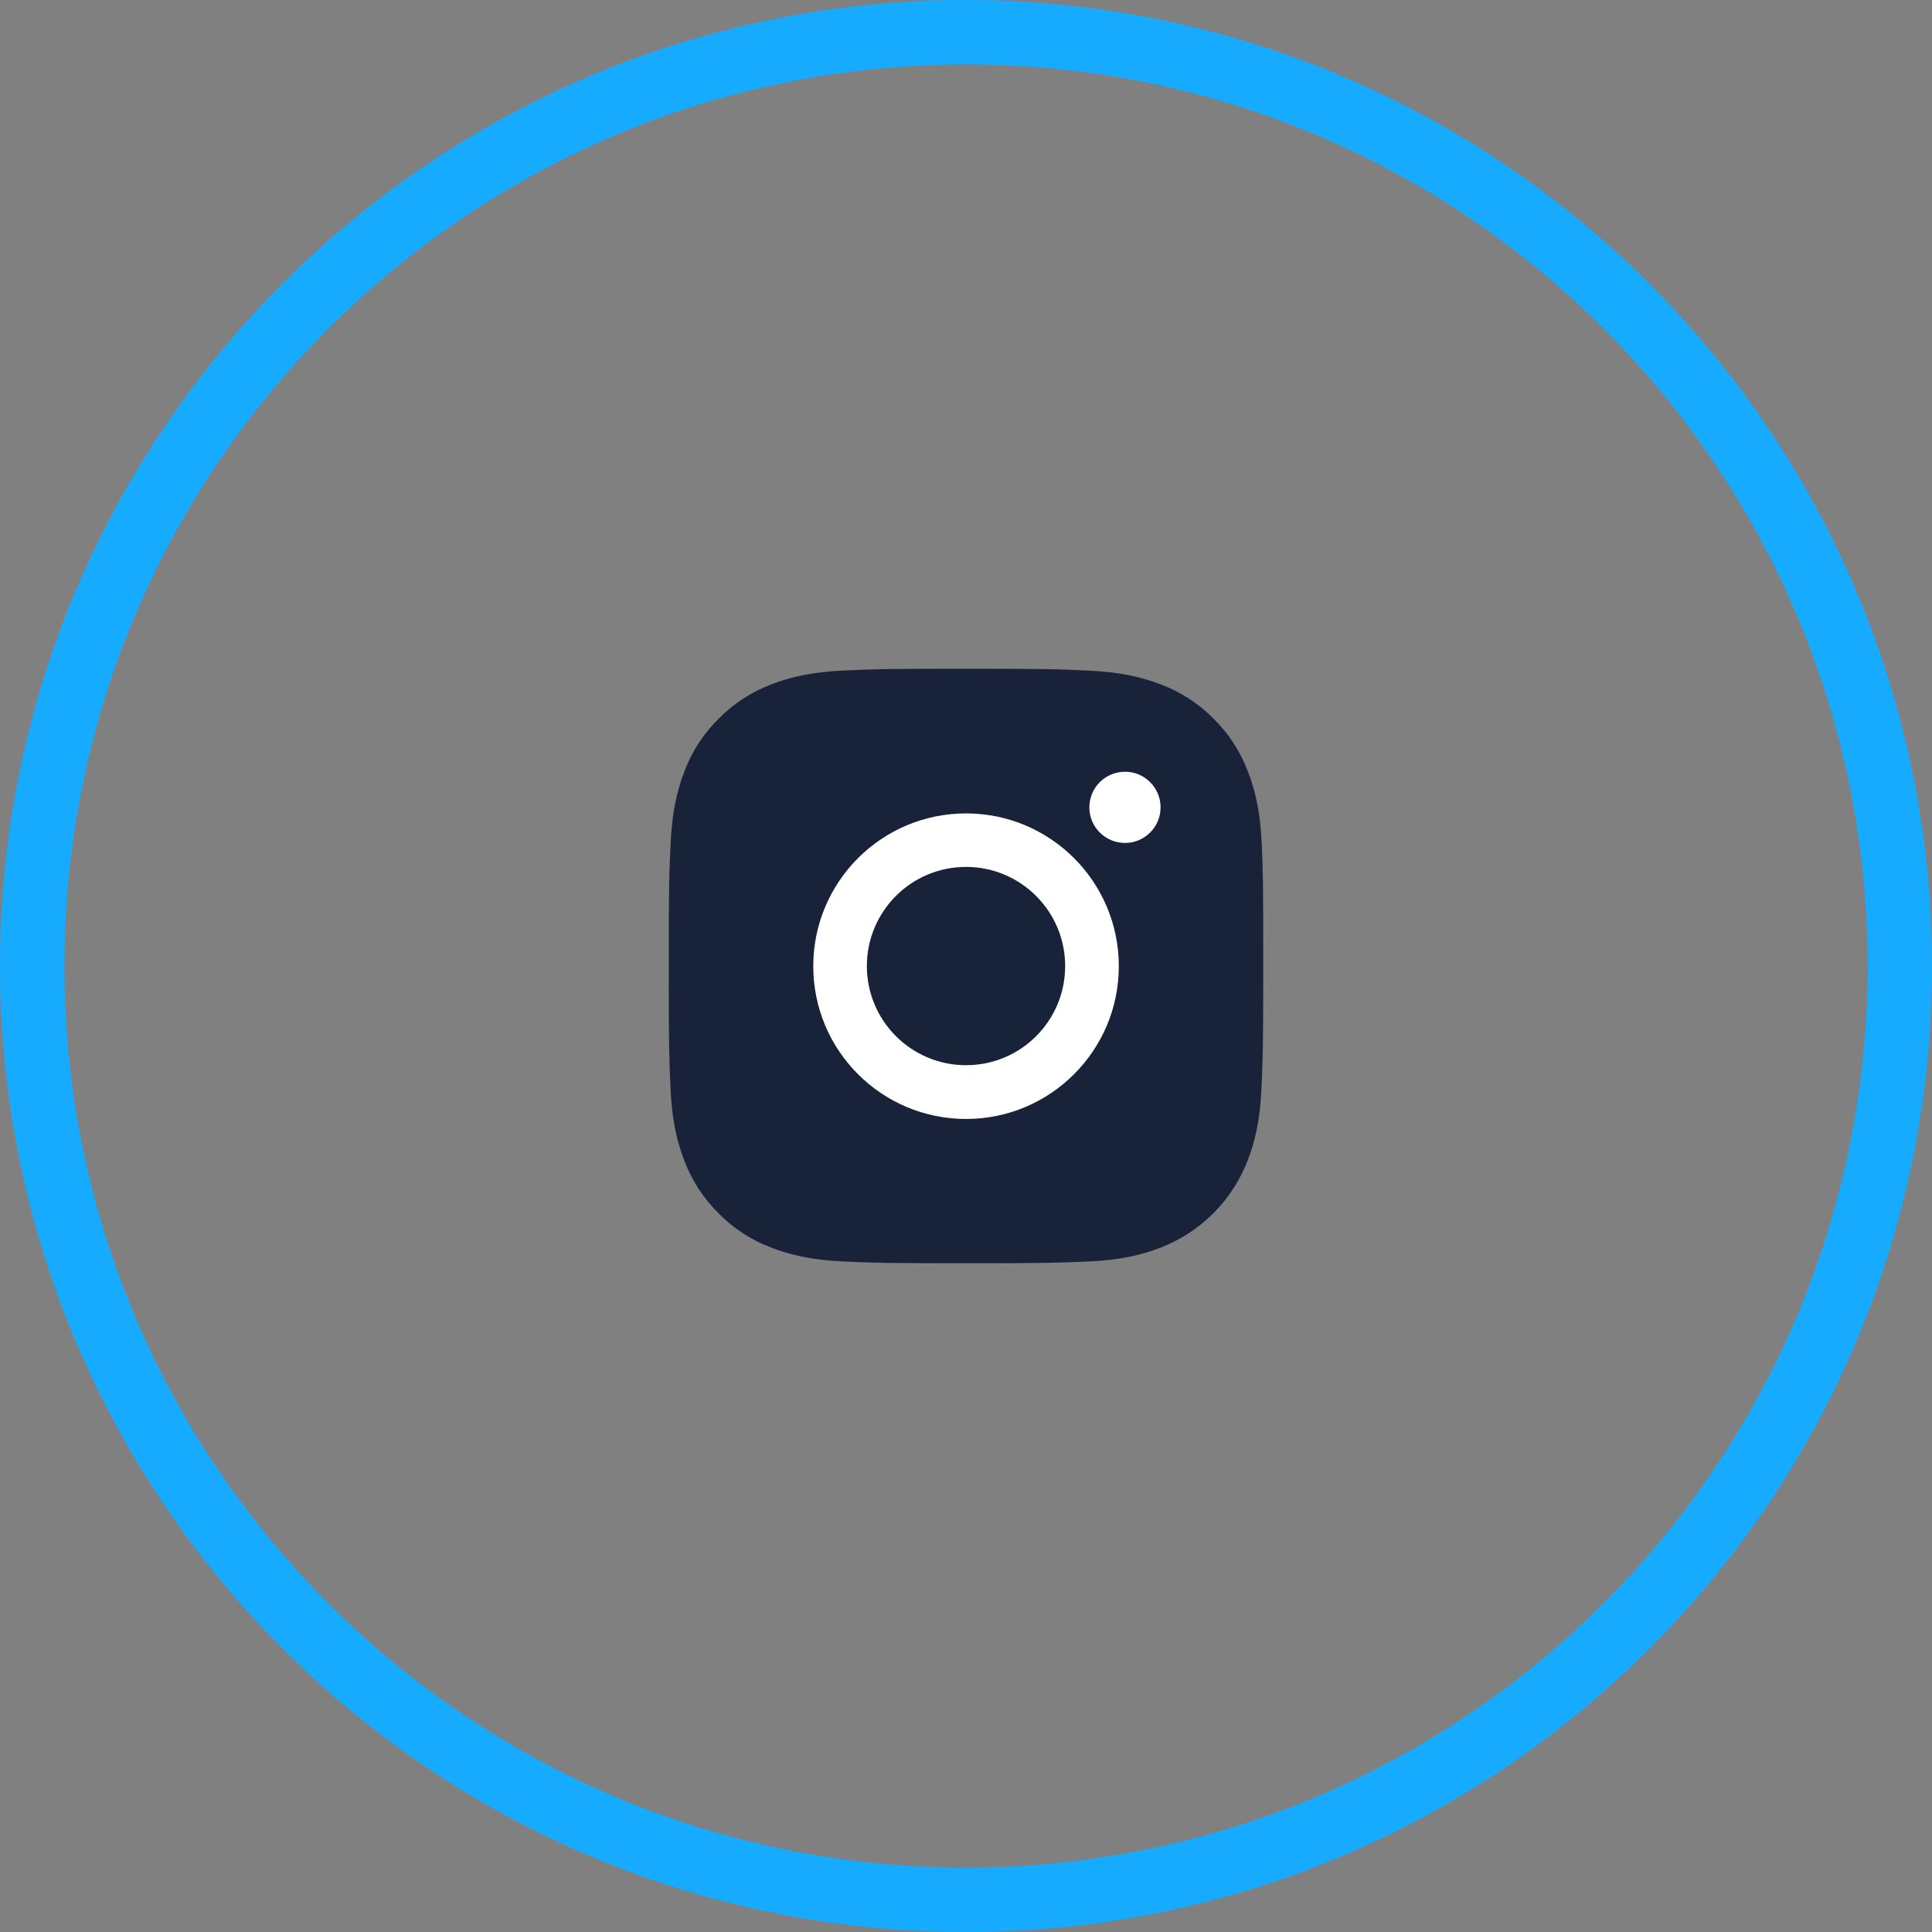<?xml version="1.0" encoding="UTF-8"?> <svg xmlns="http://www.w3.org/2000/svg" width="52" height="52" viewBox="0 0 52 52" fill="none"><rect x="0" y="0" width="52" height="52" fill="#808080" stroke="none"/> <path d="M26 0C11.646 0 0 11.646 0 26C0 40.354 11.646 52 26 52C40.354 52 52 40.354 52 26C51.989 11.646 40.354 0.011 26 0ZM26 50.267C12.599 50.267 1.733 39.401 1.733 26C1.733 12.599 12.599 1.733 26 1.733C39.401 1.733 50.267 12.599 50.267 26C50.256 39.401 39.401 50.256 26 50.267Z" fill="#17ABFF"></path> <path d="M33.959 22.704C33.922 21.852 33.784 21.27 33.587 20.762C33.383 20.224 33.07 19.744 32.663 19.343C32.262 18.936 31.776 18.62 31.247 18.423C30.737 18.226 30.157 18.088 29.305 18.05C28.447 18.009 28.175 18 26.002 18C23.828 18 23.556 18.009 22.704 18.047C21.852 18.085 21.27 18.222 20.762 18.42C20.224 18.623 19.744 18.936 19.343 19.343C18.936 19.744 18.62 20.23 18.423 20.759C18.226 21.27 18.088 21.849 18.05 22.701C18.009 23.559 18 23.831 18 26.002C18 28.172 18.009 28.447 18.047 29.299C18.085 30.151 18.222 30.734 18.42 31.241C18.623 31.78 18.939 32.259 19.343 32.66C19.744 33.067 20.23 33.383 20.759 33.58C21.27 33.778 21.849 33.915 22.701 33.953C23.553 33.991 23.825 34 25.998 34C28.172 34 28.444 33.991 29.296 33.953C30.148 33.915 30.73 33.778 31.238 33.58C32.312 33.164 33.164 32.315 33.58 31.238C33.778 30.727 33.915 30.148 33.953 29.296C33.991 28.441 34 28.172 34 25.998C34 23.825 33.997 23.559 33.959 22.704Z" fill="#18233A"></path> <path d="M26.001 21.893C23.73 21.893 21.889 23.734 21.889 26.005C21.889 28.275 23.73 30.117 26.001 30.117C28.271 30.117 30.113 28.275 30.113 26.005C30.113 23.734 28.271 21.893 26.001 21.893ZM26.001 28.67C24.529 28.67 23.332 27.477 23.332 26.002C23.332 24.527 24.526 23.333 26.001 23.333C27.473 23.333 28.669 24.527 28.669 26.002C28.669 27.477 27.476 28.67 26.001 28.67Z" fill="white"></path> <path d="M31.237 21.73C31.237 22.259 30.808 22.688 30.279 22.688C29.749 22.688 29.32 22.259 29.32 21.73C29.32 21.201 29.749 20.772 30.279 20.772C30.805 20.769 31.237 21.201 31.237 21.73Z" fill="white"></path> </svg> 